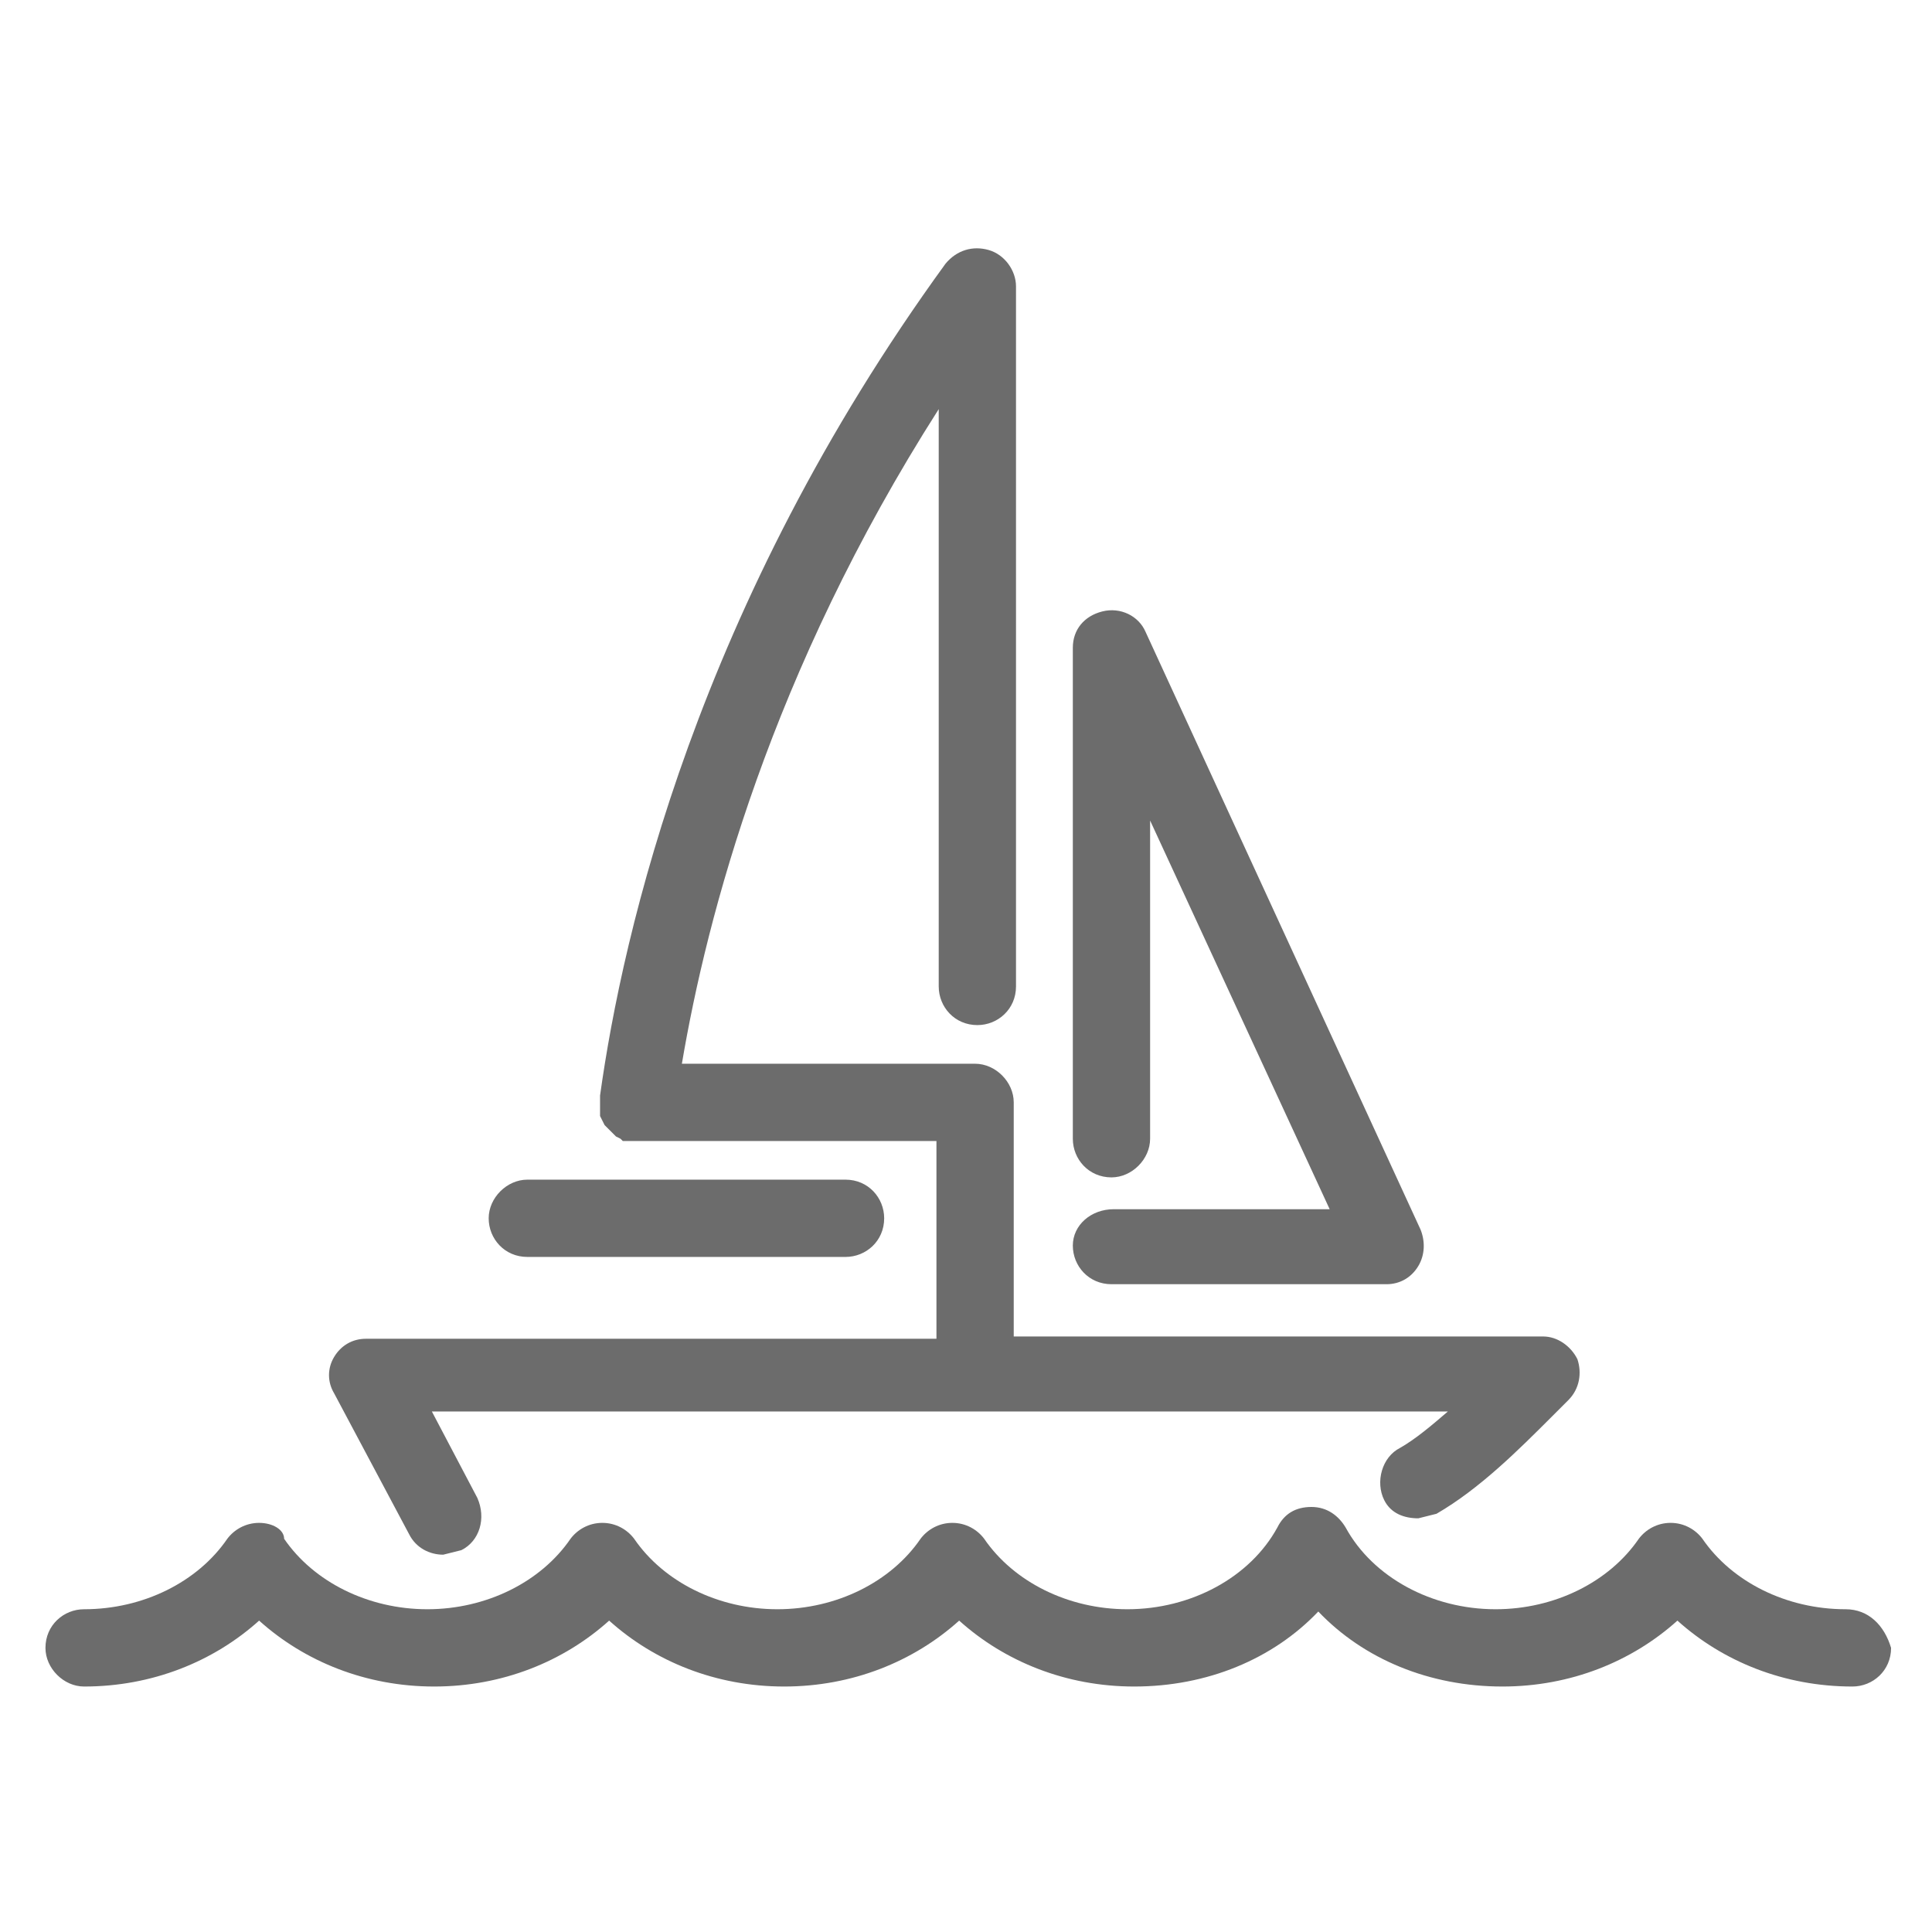 <?xml version="1.0" encoding="utf-8"?>
<!-- Generator: Adobe Illustrator 24.0.2, SVG Export Plug-In . SVG Version: 6.00 Build 0)  -->
<svg version="1.1" id="Livello_1" xmlns="http://www.w3.org/2000/svg" xmlns:xlink="http://www.w3.org/1999/xlink" x="0px" y="0px"
	 viewBox="0 0 85 85" style="enable-background:new 0 0 85 85;" xml:space="preserve">
<style type="text/css">
	.st0{fill:#6C6C6C;}
</style>
<g>
	<path class="st0" d="M23.2,55.3h14c0.9,0,1.7-0.7,1.7-1.7c0-0.9-0.7-1.7-1.7-1.7h-14c-0.9,0-1.7,0.8-1.7,1.7S22.2,55.3,23.2,55.3
		 M47.2,54.8c0,0.9,0.7,1.7,1.7,1.7H61c0.6,0,1.1-0.3,1.4-0.8c0.3-0.5,0.3-1.1,0.1-1.6L50.4,27.8c-0.3-0.7-1.1-1.1-1.9-0.9
		s-1.3,0.8-1.3,1.6v21.6c0,0.9,0.7,1.7,1.7,1.7c0.9,0,1.7-0.8,1.7-1.7v-14l7.9,17.1h-9.5C48,53.2,47.2,53.9,47.2,54.8 M18,67.5
		c0.3,0.6,0.9,0.9,1.5,0.9l0.8-0.2c0.8-0.4,1.1-1.4,0.7-2.3l-2-3.8h23.6l0.2,0l0.2,0h20.7c-0.7,0.6-1.4,1.2-2.1,1.6
		c-0.8,0.4-1.1,1.5-0.7,2.3c0.3,0.6,0.9,0.8,1.5,0.8l0.8-0.2c1.9-1.1,3.6-2.8,5.1-4.3l0.7-0.7c0.5-0.5,0.6-1.2,0.4-1.8
		c-0.3-0.6-0.9-1-1.5-1H44.6V48.5c0-0.9-0.8-1.7-1.7-1.7l-0.2,0l-0.2,0H30c1.1-6.5,3.9-17.2,11.3-28.8v25.4c0,0.9,0.7,1.7,1.7,1.7
		c0.9,0,1.7-0.7,1.7-1.7V12.6c0-0.7-0.5-1.4-1.2-1.6s-1.4,0-1.9,0.6C30.7,26.6,27.4,41,26.4,48.2v0.1l0,0.1v0.1l0,0.2l0,0.2l0,0.2
		l0.1,0.2l0.1,0.2l0.1,0.1l0.1,0.1l0.1,0.1l0.1,0.1l0.1,0.1l0.2,0.1l0.1,0.1l0.1,0l0.2,0l0.1,0l0.2,0h0h13.2v8.7H16.1
		c-0.6,0-1.1,0.3-1.4,0.8s-0.3,1.1,0,1.6L18,67.5z M81.2,70.8c-2.6,0-5-1.2-6.3-3.1c-0.3-0.4-0.8-0.7-1.4-0.7
		c-0.6,0-1.1,0.3-1.4,0.7c-1.3,1.9-3.7,3.1-6.3,3.1c-2.8,0-5.4-1.4-6.6-3.6c-0.3-0.5-0.8-0.9-1.5-0.9s-1.2,0.3-1.5,0.9
		c-1.2,2.2-3.8,3.6-6.6,3.6c-2.6,0-5-1.2-6.3-3.1c-0.3-0.4-0.8-0.7-1.4-0.7s-1.1,0.3-1.4,0.7c-1.3,1.9-3.7,3.1-6.3,3.1
		c-2.6,0-5-1.2-6.3-3.1c-0.3-0.4-0.8-0.7-1.4-0.7s-1.1,0.3-1.4,0.7c-1.3,1.9-3.7,3.1-6.3,3.1s-5-1.2-6.3-3.1
		C12.5,67.3,12,67,11.4,67s-1.1,0.3-1.4,0.7c-1.3,1.9-3.7,3.1-6.3,3.1c-0.9,0-1.7,0.7-1.7,1.7c0,0.9,0.8,1.7,1.7,1.7
		c3,0,5.7-1.1,7.7-2.9c2,1.8,4.7,2.9,7.7,2.9s5.7-1.1,7.7-2.9c2,1.8,4.7,2.9,7.7,2.9s5.7-1.1,7.7-2.9c2,1.8,4.7,2.9,7.7,2.9
		c3.2,0,6.1-1.2,8.1-3.3c2,2.1,4.9,3.3,8.1,3.3c3,0,5.7-1.1,7.7-2.9c2,1.8,4.7,2.9,7.7,2.9c0.9,0,1.7-0.7,1.7-1.7
		C82.9,71.5,82.2,70.8,81.2,70.8"/>
</g>
</svg>
